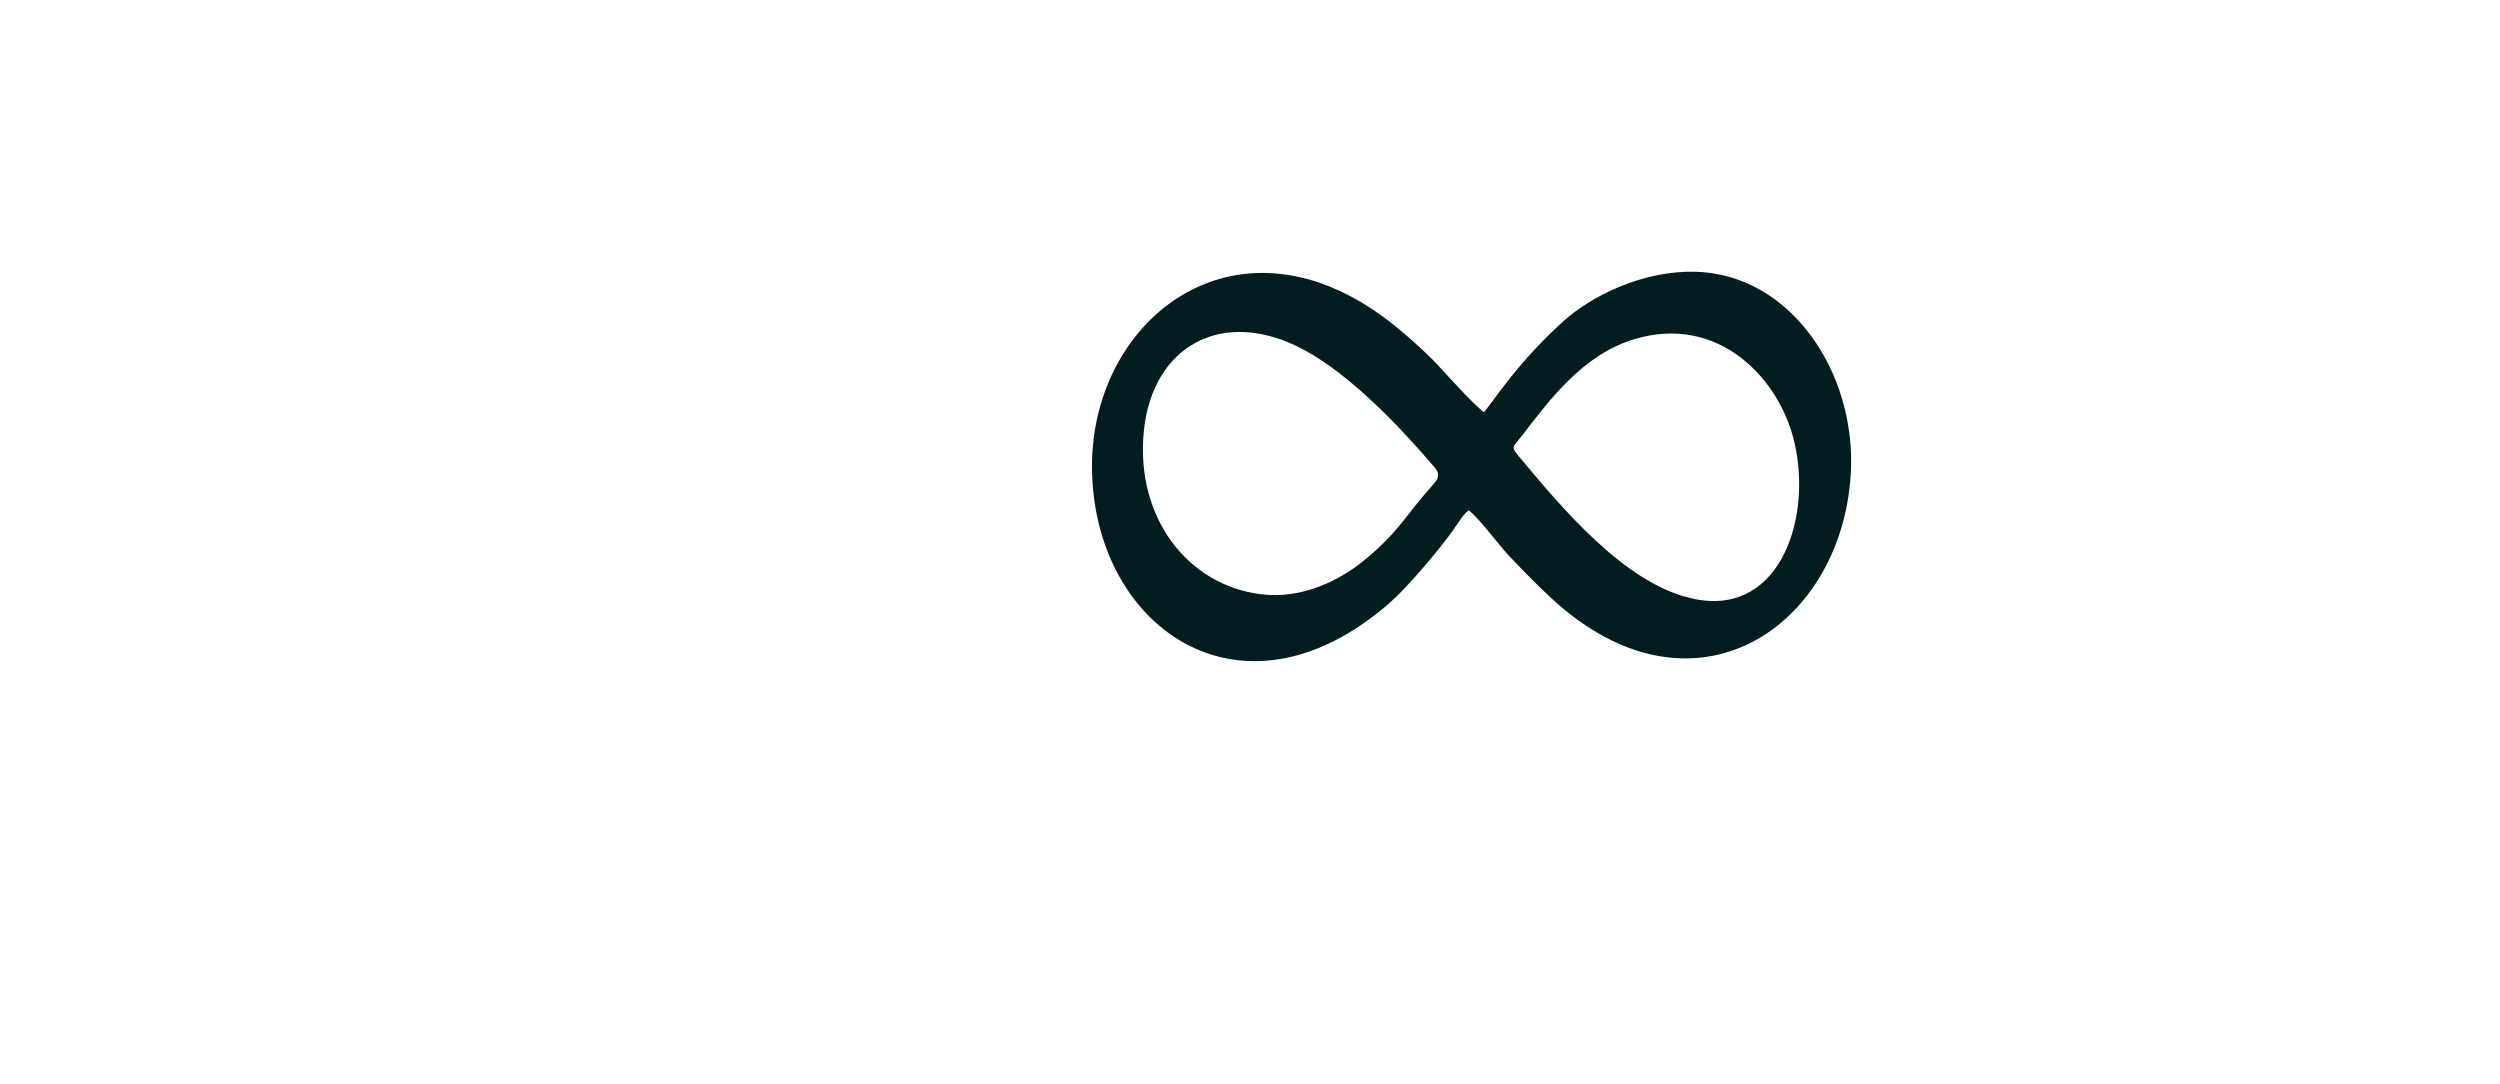 <?xml version="1.0" encoding="UTF-8"?>
<!DOCTYPE svg PUBLIC "-//W3C//DTD SVG 1.1//EN" "http://www.w3.org/Graphics/SVG/1.1/DTD/svg11.dtd">
<!-- Creator: CorelDRAW -->
<svg xmlns="http://www.w3.org/2000/svg" xml:space="preserve" width="162.508mm" height="70.439mm" version="1.1" style="shape-rendering:geometricPrecision; text-rendering:geometricPrecision; image-rendering:optimizeQuality; fill-rule:evenodd; clip-rule:evenodd"
viewBox="0 0 16459.51 7134.32"
 xmlns:xlink="http://www.w3.org/1999/xlink"
 xmlns:xodm="http://www.corel.com/coreldraw/odm/2003">
 <defs>
  <style type="text/css">
   <![CDATA[
    .str1 {stroke:#021d1f;stroke-width:53.6;stroke-miterlimit:22.926}
    .fil4 {fill:#021d1f}

   ]]>
  </style>
 </defs>
 <g id="Layer_x0020_1">
  <path class="fil4 str1" d="M9774.48 2748.49c65.56,-62.79 208.01,-316.56 535.84,-613.11 178.33,-161.3 506.42,-326.11 845.55,-319.6 614.17,11.76 1043.13,650.72 1002.23,1307.35 -61.21,982.45 -1006.08,1638.61 -1918.69,802.4 -107.17,-98.18 -187.64,-183.28 -288.5,-288.41 -59.17,-61.68 -221.57,-282.99 -281.3,-308.59 -51.34,25.29 -95.02,106.9 -131.04,156.05 -98.87,134.91 -290.06,362.97 -411.4,468.38 -967.44,840.39 -1912.26,138.24 -1910.95,-885.82 1.24,-969.82 961.52,-1704.71 1953.2,-898.92 104.69,85.08 222.44,191.38 306.47,285 44.71,49.83 254.53,280.07 298.59,295.27zm-1476.66 1190.45c-499.24,-62.54 -851.64,-523.25 -793.79,-1103.1 57.99,-581.15 543.6,-851.78 1092.91,-556.73 310.57,166.81 637.02,509.05 866.44,778.23 57.15,67.05 28.66,110.93 -17.15,161.65 -168.58,186.68 -216.3,301.57 -447.27,490.48 -158.49,129.62 -414.06,265.43 -701.14,229.47zm2819.94 23.78c-448.13,-110.12 -859.1,-605.46 -1147.31,-951.93 -61.63,-74.08 -22.79,-91.83 23.95,-152.63 194.49,-252.93 415.81,-549.17 761.47,-651.85 568.52,-168.88 987.28,265.82 1086.27,708.27 120.51,538.7 -124.03,1195.65 -724.39,1048.13z"/>
 </g>
</svg>
